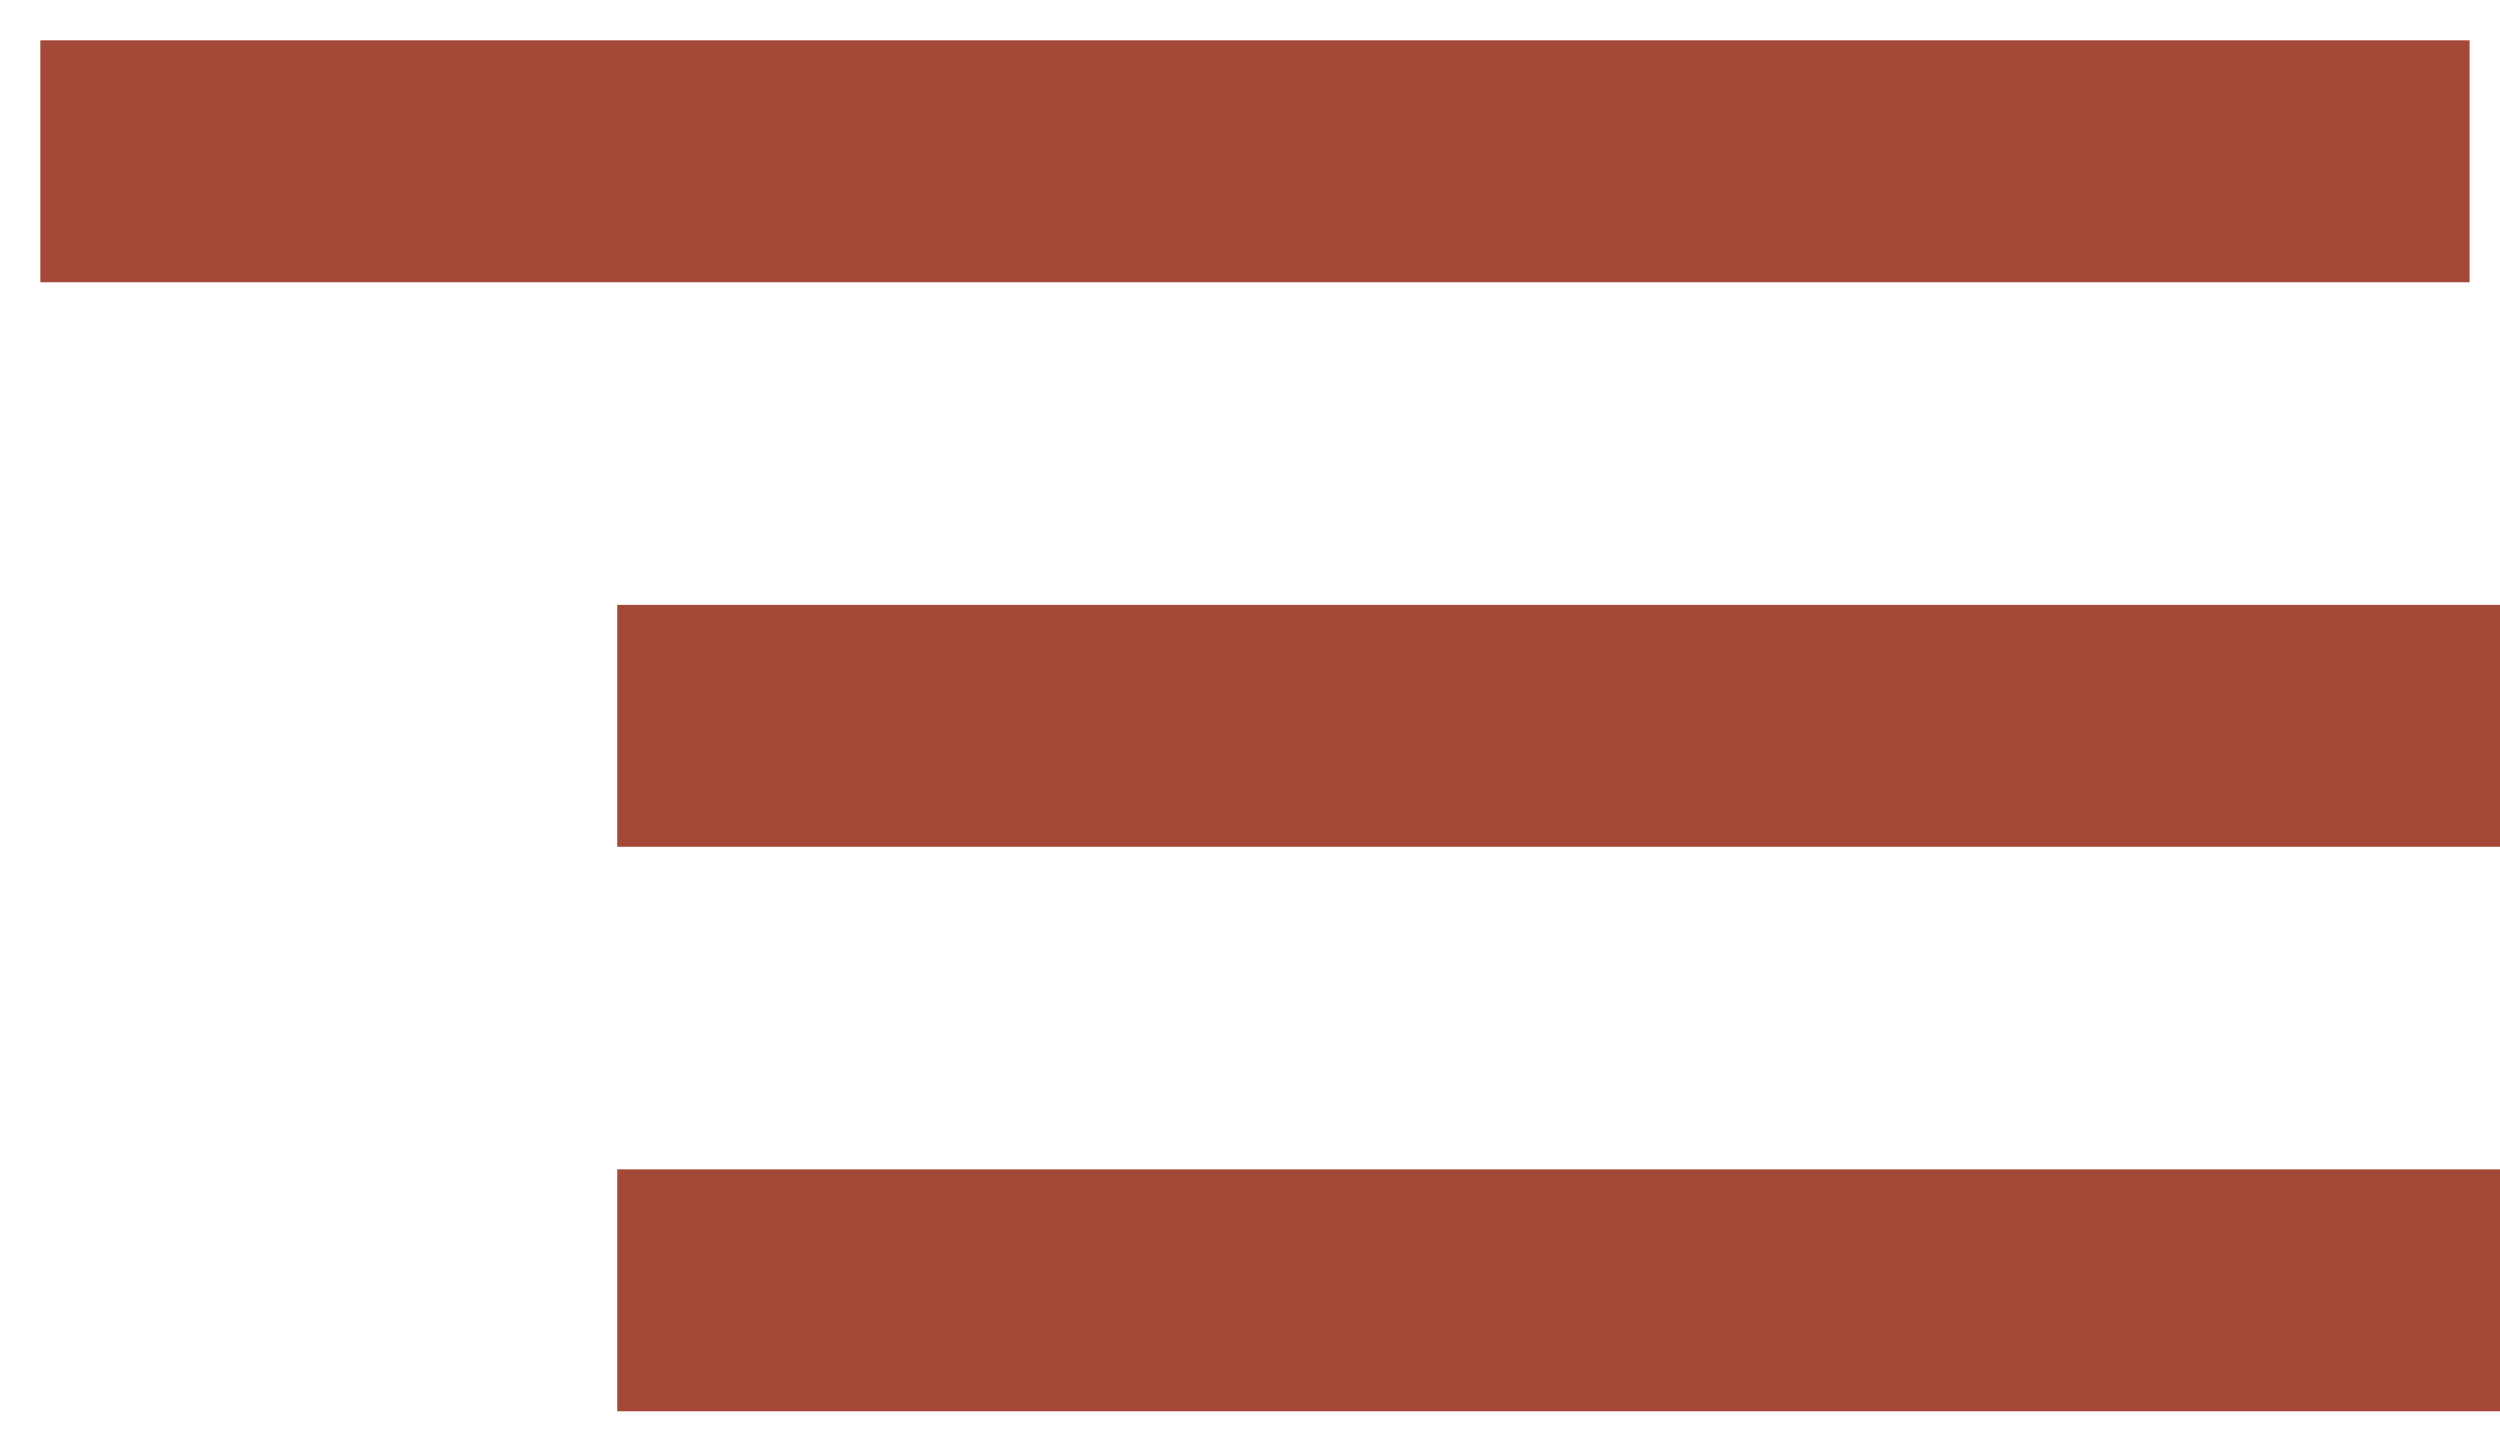 <?xml version="1.0" encoding="UTF-8"?> <svg xmlns="http://www.w3.org/2000/svg" width="31" height="18" viewBox="0 0 31 18" fill="none"> <path d="M0.5 2H30.623" stroke="#A44938" stroke-width="3"></path> <path d="M7.654 9H31" stroke="#A44938" stroke-width="3"></path> <path d="M7.654 16H31" stroke="#A44938" stroke-width="3"></path> </svg> 
